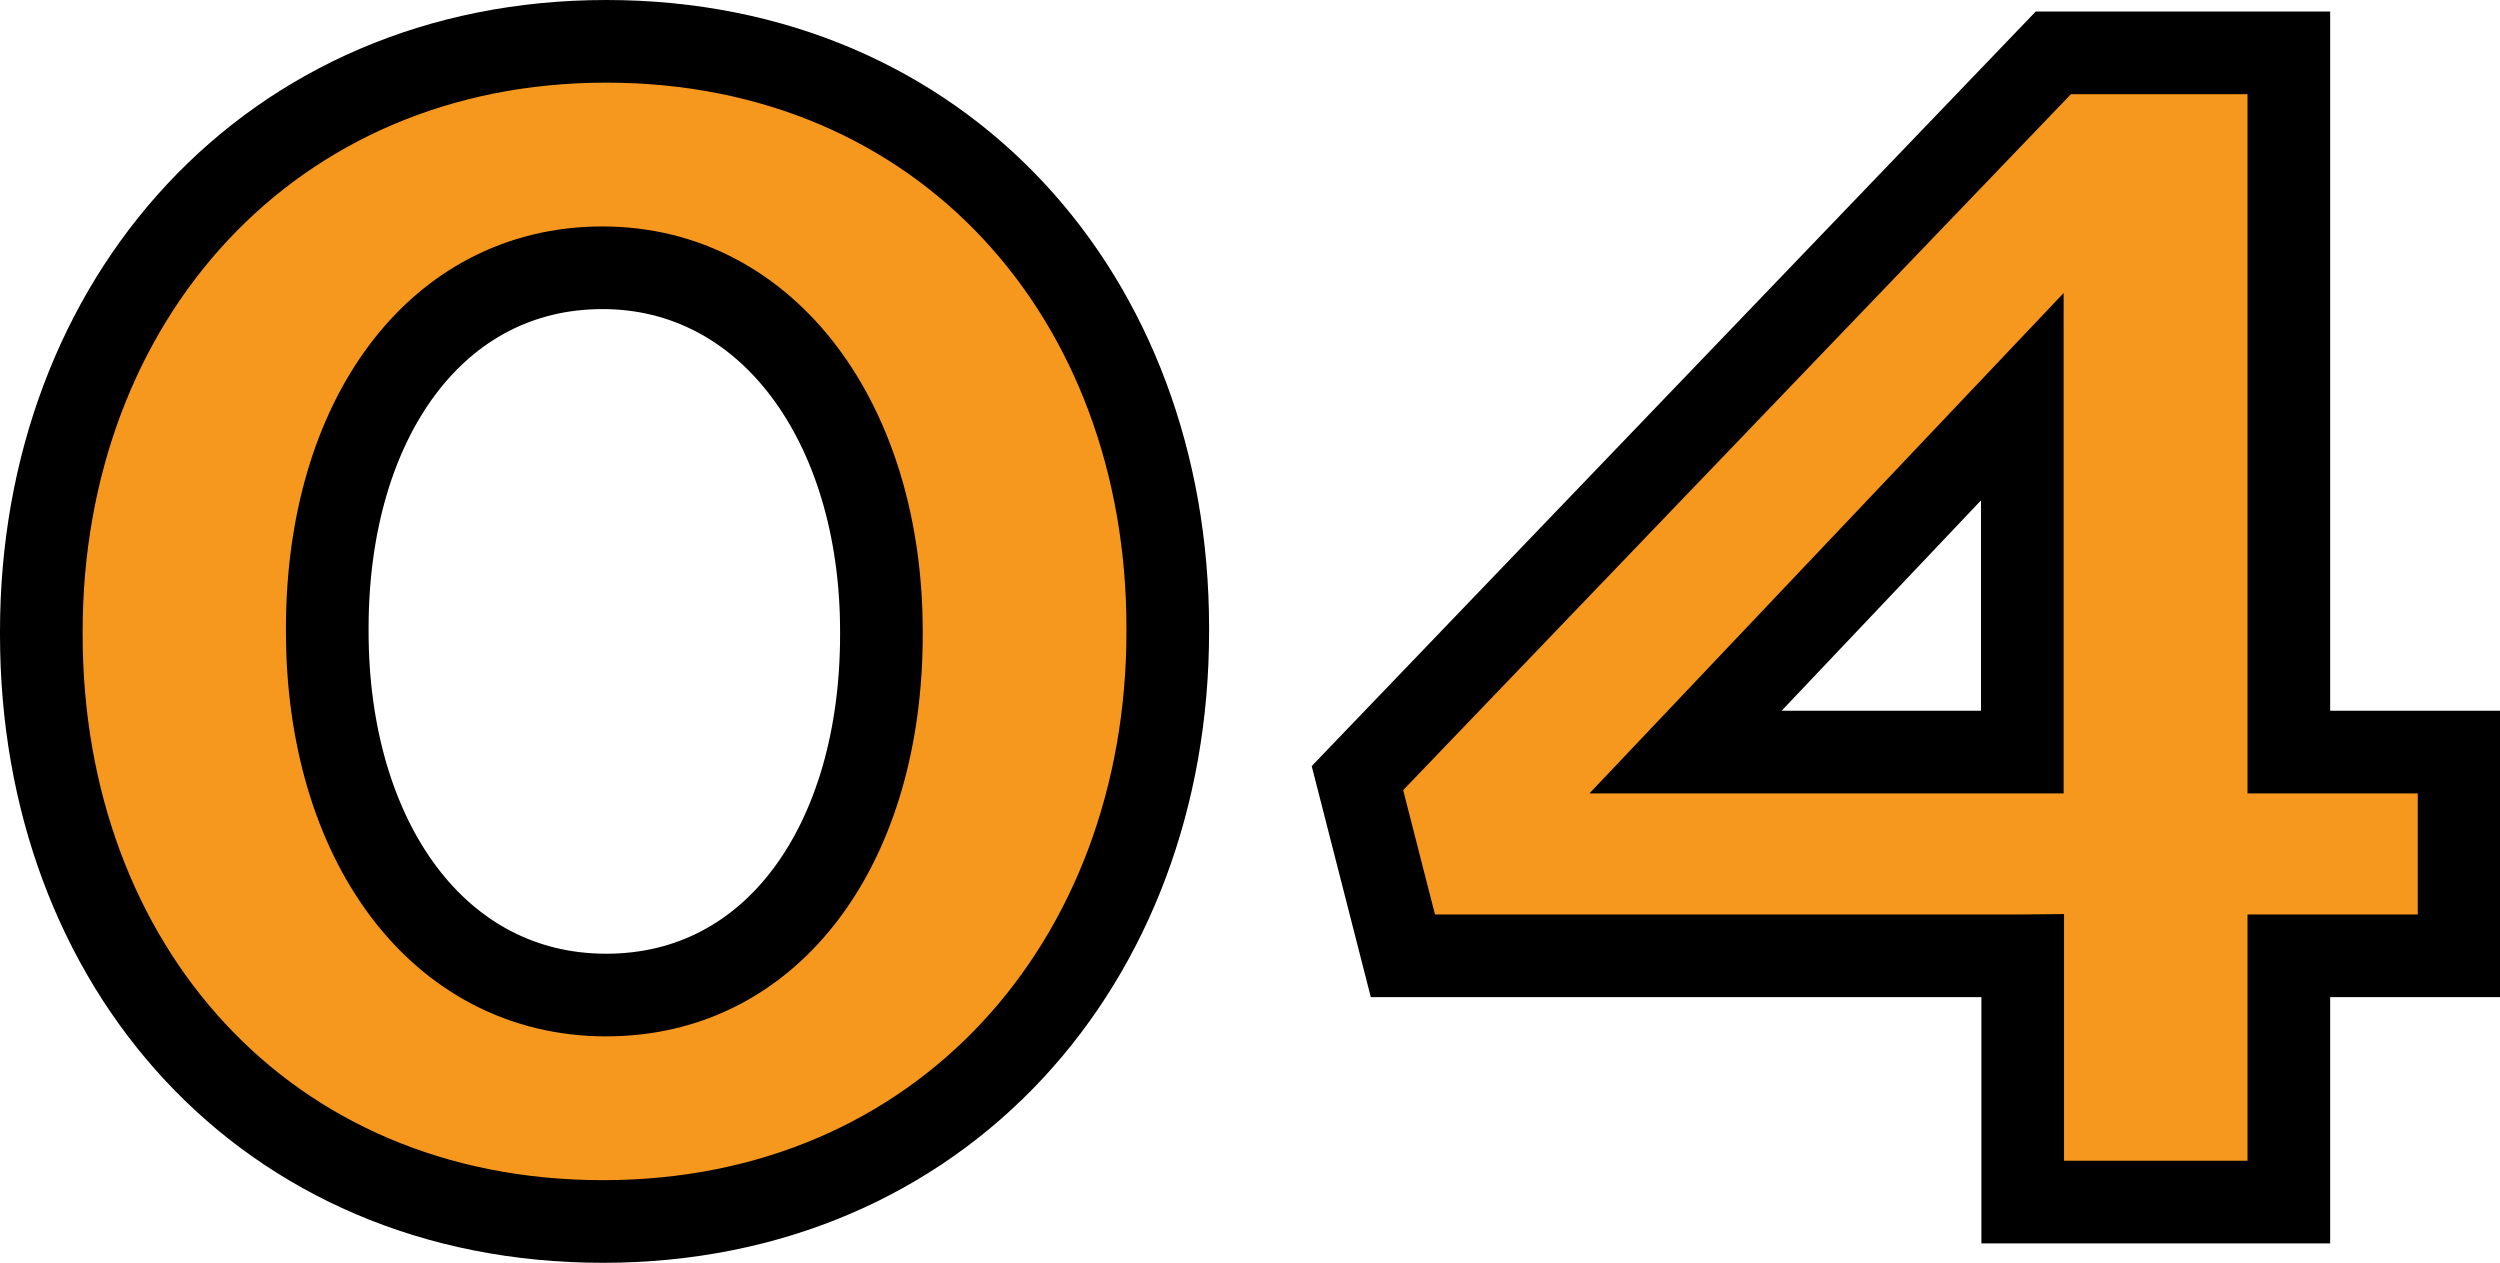 <?xml version="1.0" encoding="UTF-8"?>
<svg id="_レイヤー_2" data-name="レイヤー 2" xmlns="http://www.w3.org/2000/svg" width="60.5" height="30.56" viewBox="0 0 60.5 30.56">
  <defs>
    <style>
      .cls-1 {
        fill: #f7981e;
        stroke: #000;
        stroke-miterlimit: 10;
        stroke-width: 2px;
      }
    </style>
  </defs>
  <g id="_デザイン" data-name="デザイン">
    <g>
      <path class="cls-1" d="M1,15.36v-.08C1,7.27,6.52,1,14.67,1s13.59,6.19,13.59,14.2v.08c0,8.01-5.48,14.28-13.67,14.28S1,23.36,1,15.36ZM21.33,15.36v-.08c0-5.01-2.72-8.8-6.75-8.8s-6.66,3.67-6.66,8.72v.08c0,5.05,2.67,8.8,6.75,8.8s6.66-3.71,6.66-8.72Z"/>
      <path class="cls-1" d="M48.94,23.13h-14.99l-1.1-4.3L49.69,1.28h5.7v16.92h4.12v4.93h-4.12v5.96h-6.44v-5.96ZM48.94,18.2v-8.6l-8.15,8.6h8.15Z"/>
    </g>
  </g>
</svg>